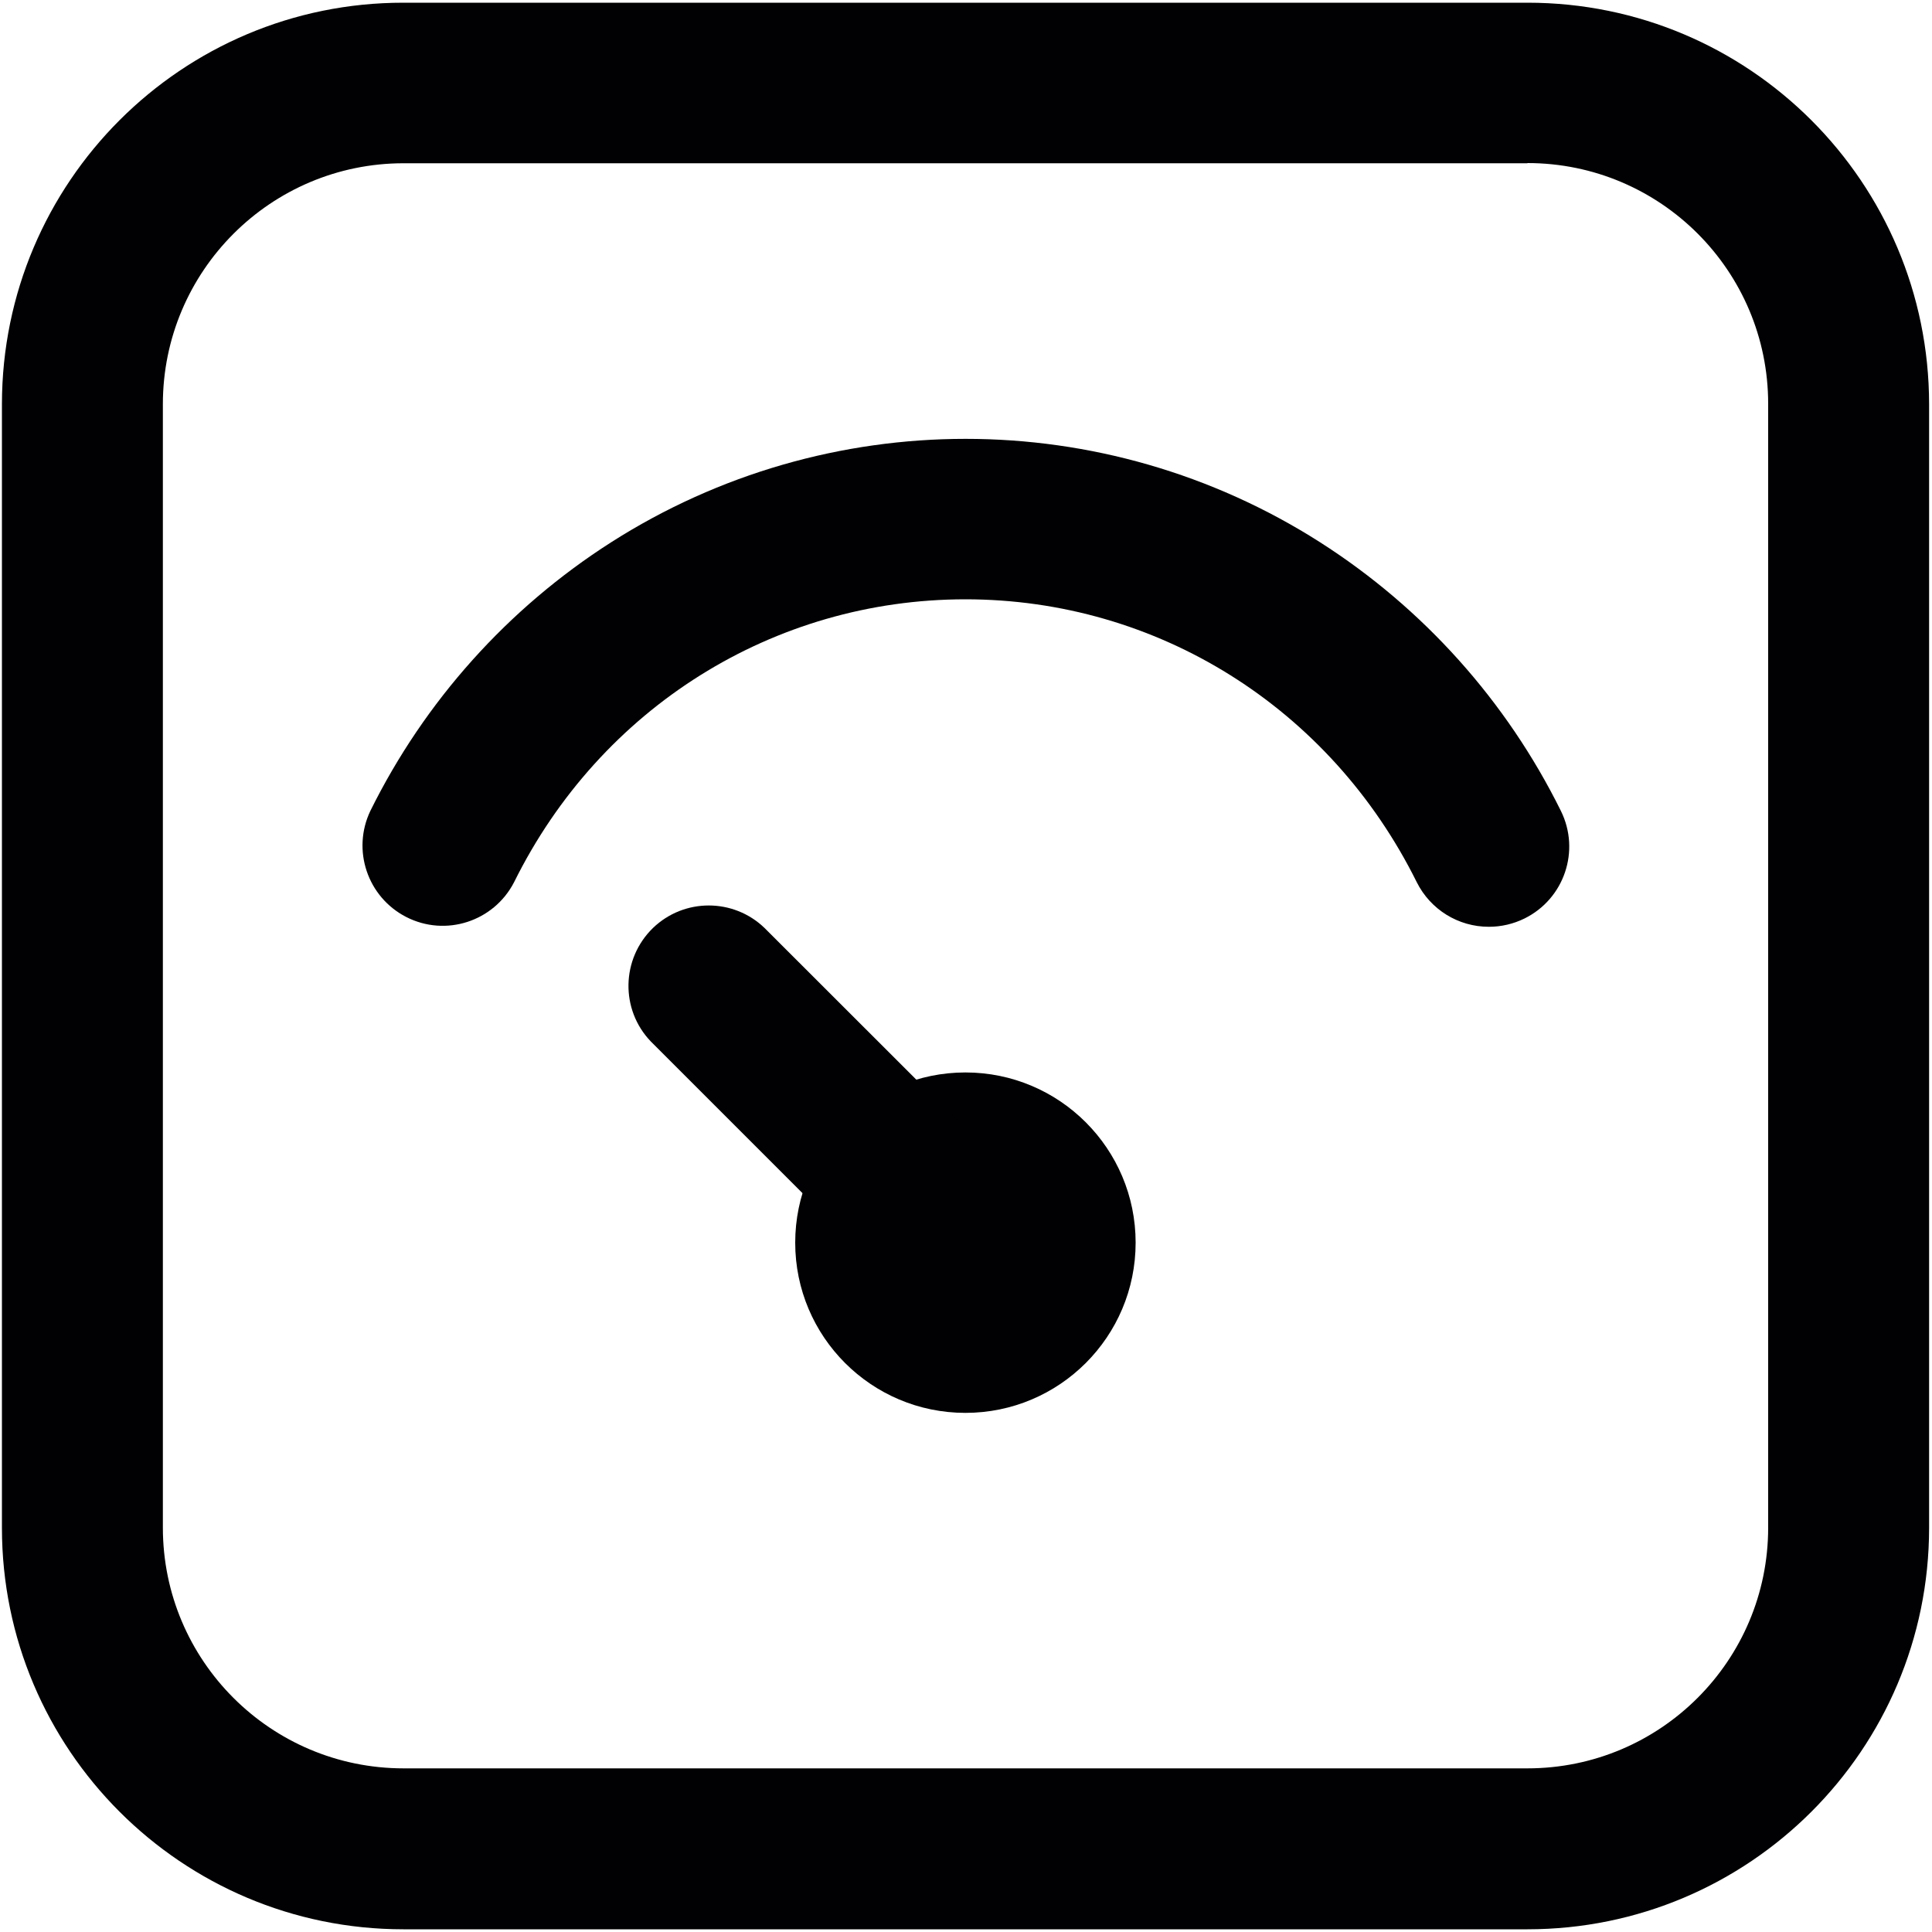 <?xml version="1.0" encoding="UTF-8"?>
<svg id="_图层_1" data-name="图层 1" xmlns="http://www.w3.org/2000/svg" viewBox="0 0 100 100">
  <defs>
    <style>
      .cls-1 {
        fill: #010002;
      }
    </style>
  </defs>
  <path class="cls-1" d="m79.06,8.44c6.88,0,12.46,5.58,12.46,12.46h0v58.17c0,6.88-5.58,12.46-12.46,12.46H20.89c-6.88,0-12.46-5.58-12.46-12.46V20.92c0-6.88,5.58-12.47,12.46-12.47h58.17m0-8.31H20.89C9.41.13.11,9.43.1,20.91c0,0,0,0,0,0v58.17c0,11.47,9.3,20.78,20.78,20.78h58.18c11.47,0,20.78-9.29,20.79-20.77h0V20.92C99.84,9.44,90.54.14,79.07.14h0Z"/>
  <circle class="cls-1" cx="49.97" cy="64.32" r="8.81"/>
  <path class="cls-1" d="m49.97,68.47c-1.1,0-2.16-.44-2.94-1.22l-13.34-13.34c-1.59-1.65-1.54-4.28.11-5.88,1.61-1.55,4.16-1.55,5.77,0l13.34,13.33c1.62,1.62,1.62,4.25,0,5.88-.78.78-1.84,1.22-2.94,1.22Z"/>
  <path class="cls-1" d="m77.06,47.97c-1.58,0-3.02-.89-3.73-2.31-4.48-9.03-13.43-14.64-23.36-14.64s-18.89,5.61-23.36,14.64c-1.05,2.04-3.55,2.85-5.59,1.8-2-1.03-2.82-3.46-1.85-5.49,2.81-5.68,7.12-10.49,12.46-13.9,11.19-7.14,25.51-7.14,36.7,0,5.34,3.41,9.65,8.22,12.46,13.9,1.02,2.06.18,4.55-1.88,5.57-.57.28-1.2.43-1.84.43h0Z"/>
</svg>